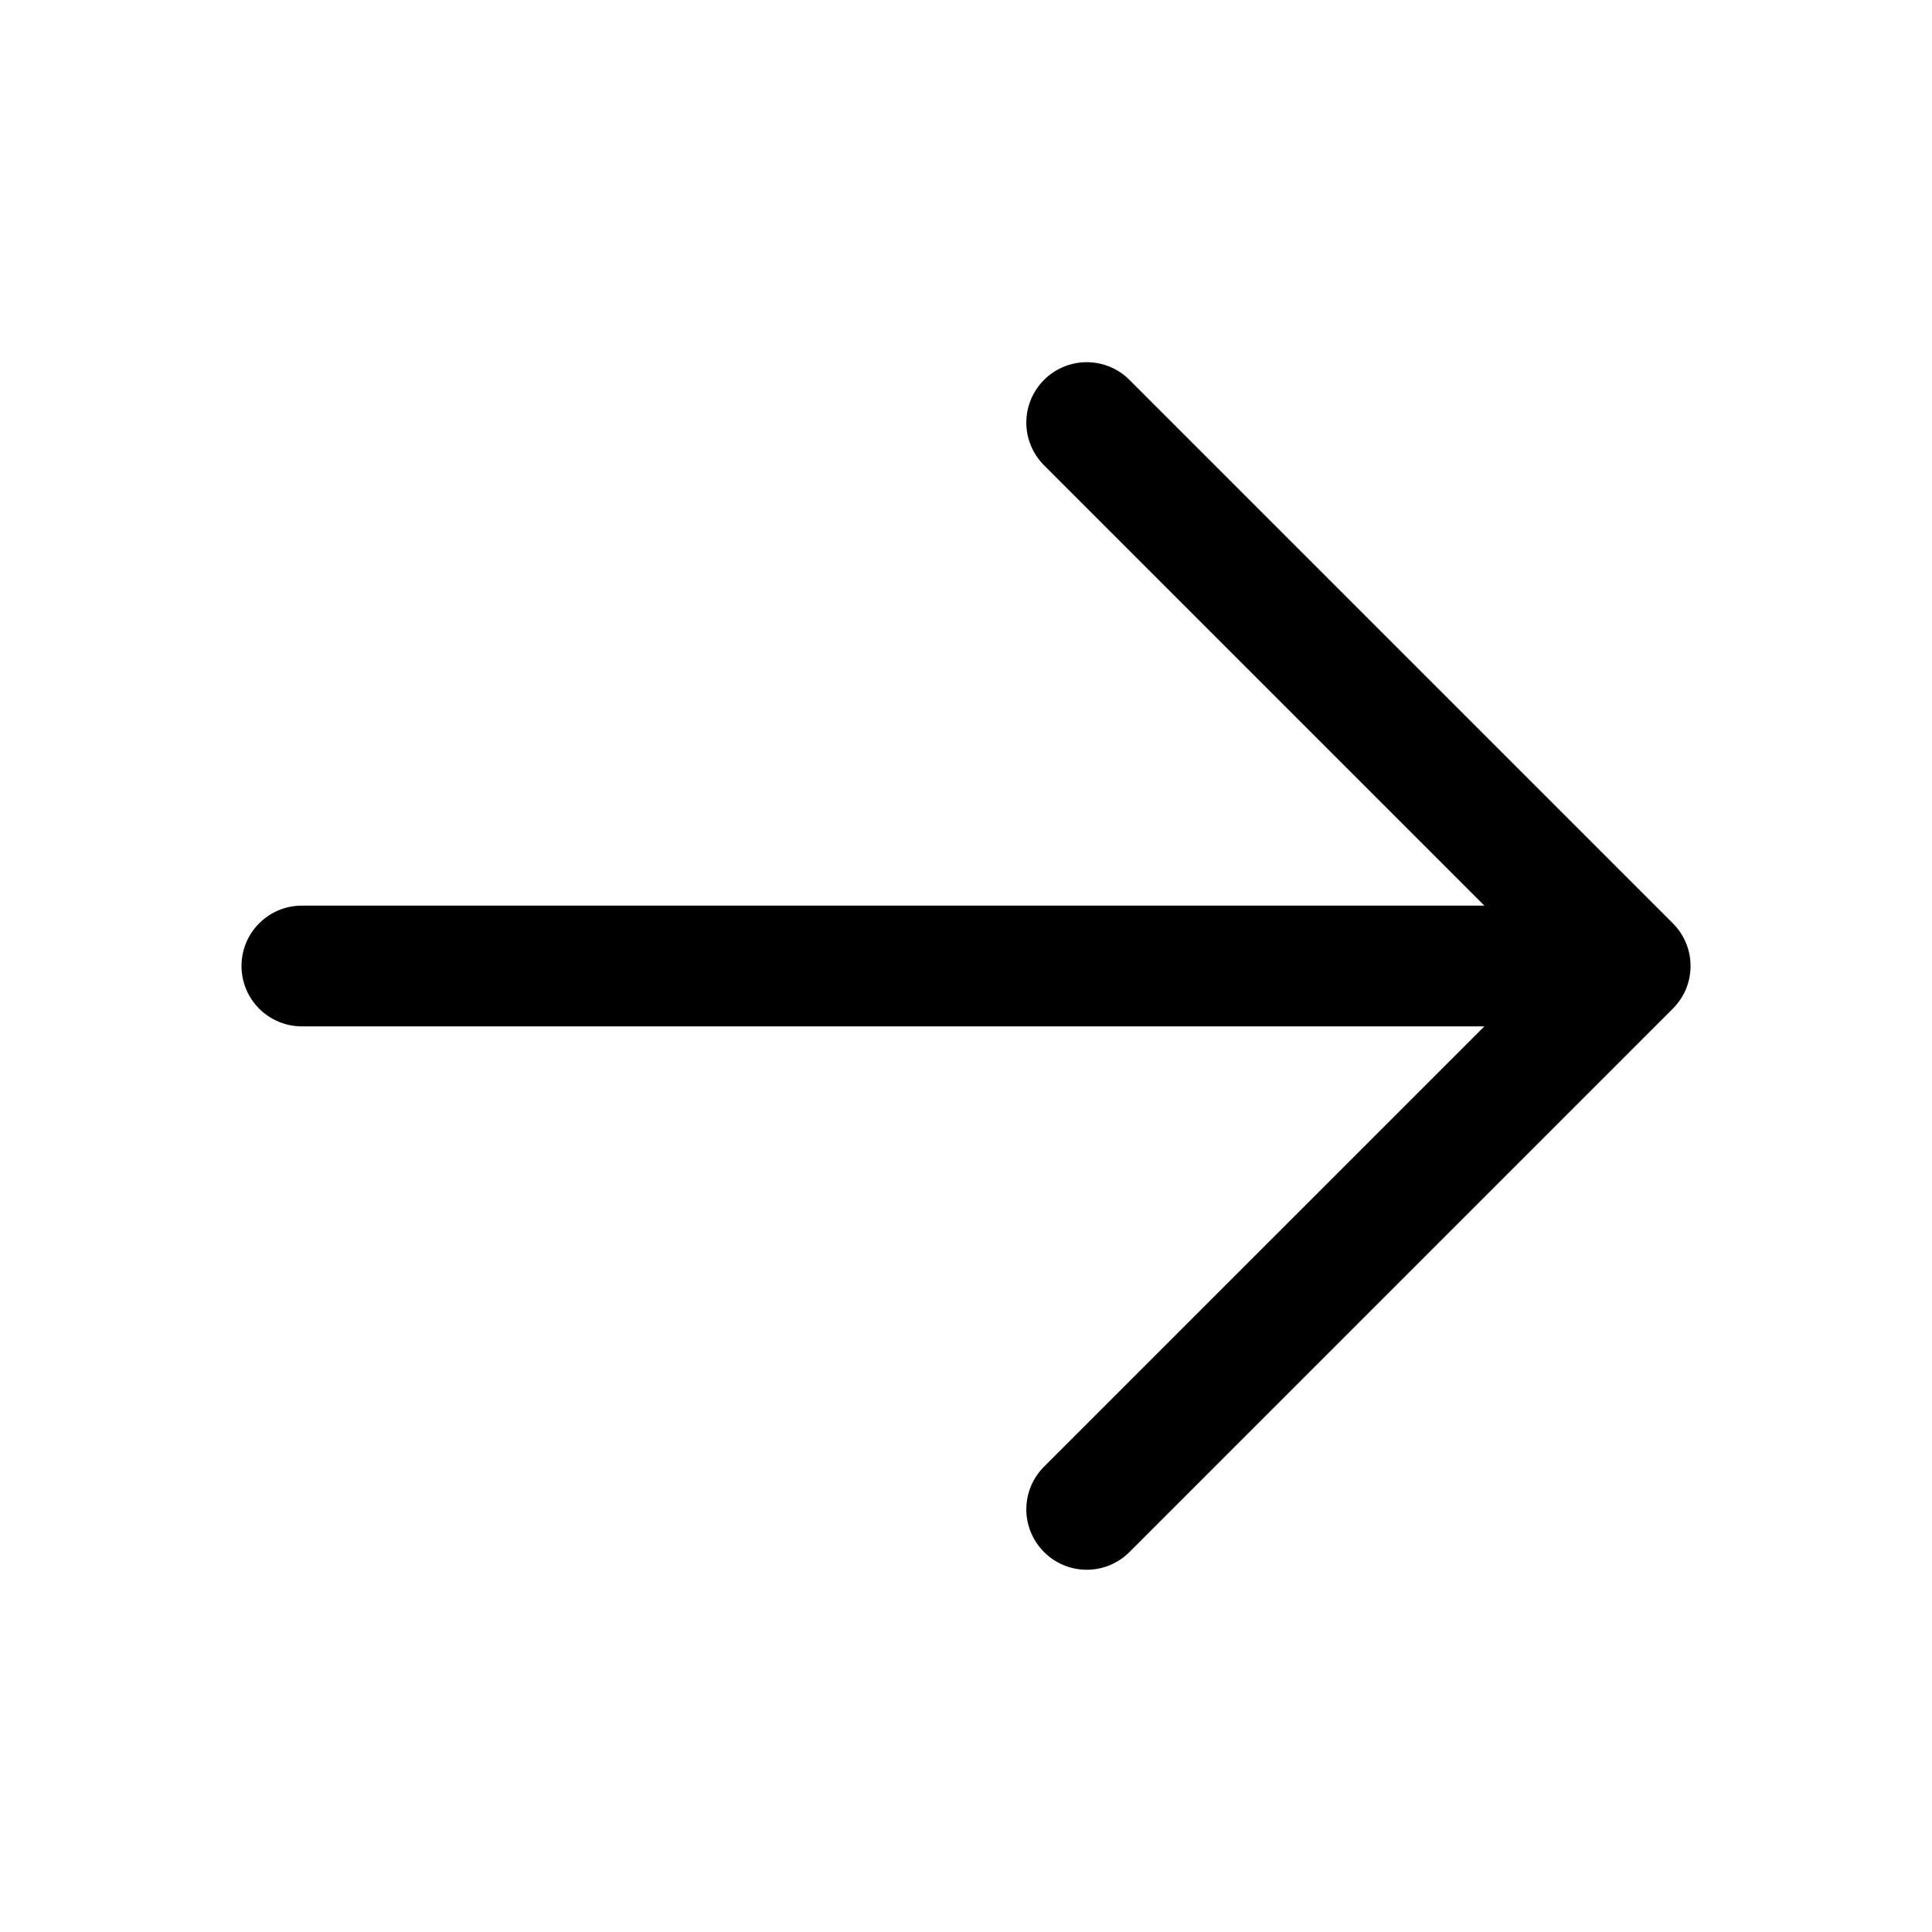 <svg width="32" height="32" viewBox="0 0 32 32" fill="none" xmlns="http://www.w3.org/2000/svg">
<path d="M27.707 16.707L18.707 25.707C18.52 25.895 18.265 26 18 26C17.735 26 17.48 25.895 17.293 25.707C17.105 25.519 16.999 25.265 16.999 25C16.999 24.734 17.105 24.48 17.293 24.292L24.586 17H5C4.735 17 4.48 16.894 4.293 16.707C4.105 16.519 4 16.265 4 16C4 15.734 4.105 15.48 4.293 15.293C4.48 15.105 4.735 15 5 15H24.586L17.293 7.707C17.105 7.519 16.999 7.265 16.999 7C16.999 6.734 17.105 6.48 17.293 6.292C17.48 6.104 17.735 5.999 18 5.999C18.265 5.999 18.52 6.104 18.707 6.292L27.707 15.292C27.8 15.385 27.874 15.495 27.925 15.617C27.975 15.738 28.001 15.868 28.001 16C28.001 16.131 27.975 16.261 27.925 16.383C27.874 16.504 27.8 16.614 27.707 16.707Z" fill="black"/>
</svg>
